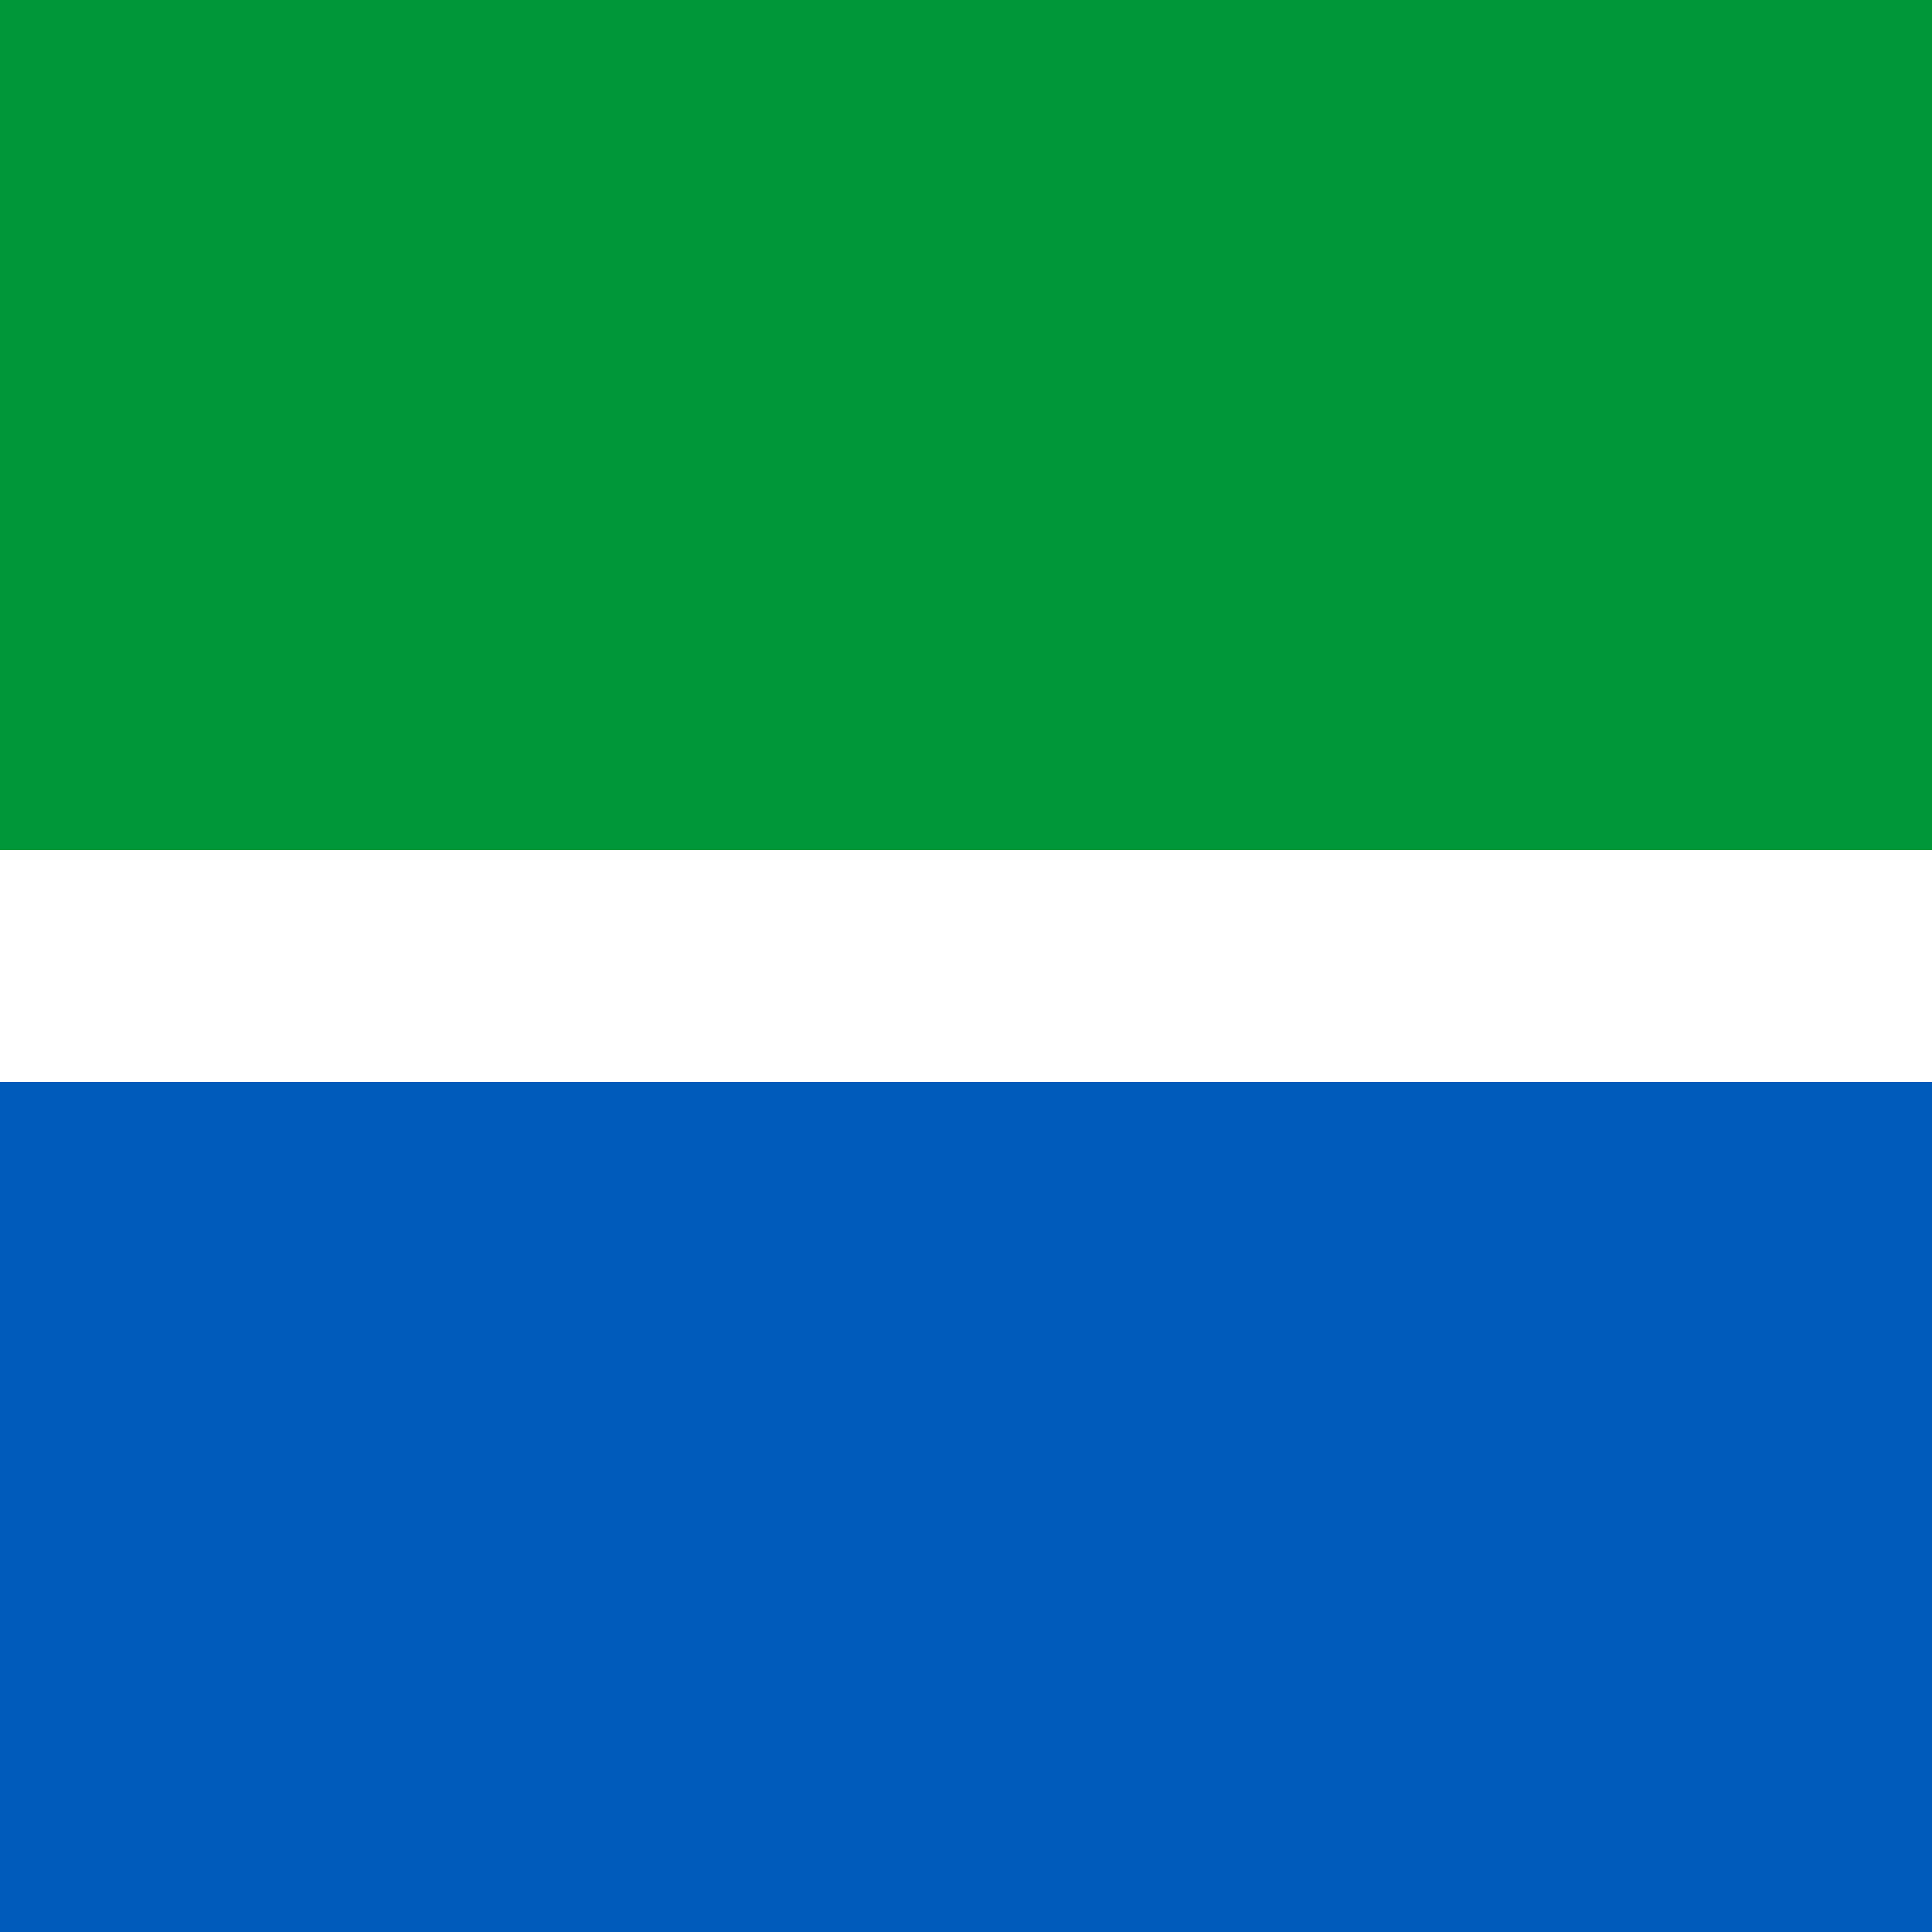 <?xml version="1.0" encoding="UTF-8"?>
<svg xmlns="http://www.w3.org/2000/svg" width="300" height="300">
<rect width="300" height="300" fill="#005bbb"/>
<rect width="300" height="168" fill="#fff"/>
<rect width="300" height="132" fill="#009739"/>
</svg>